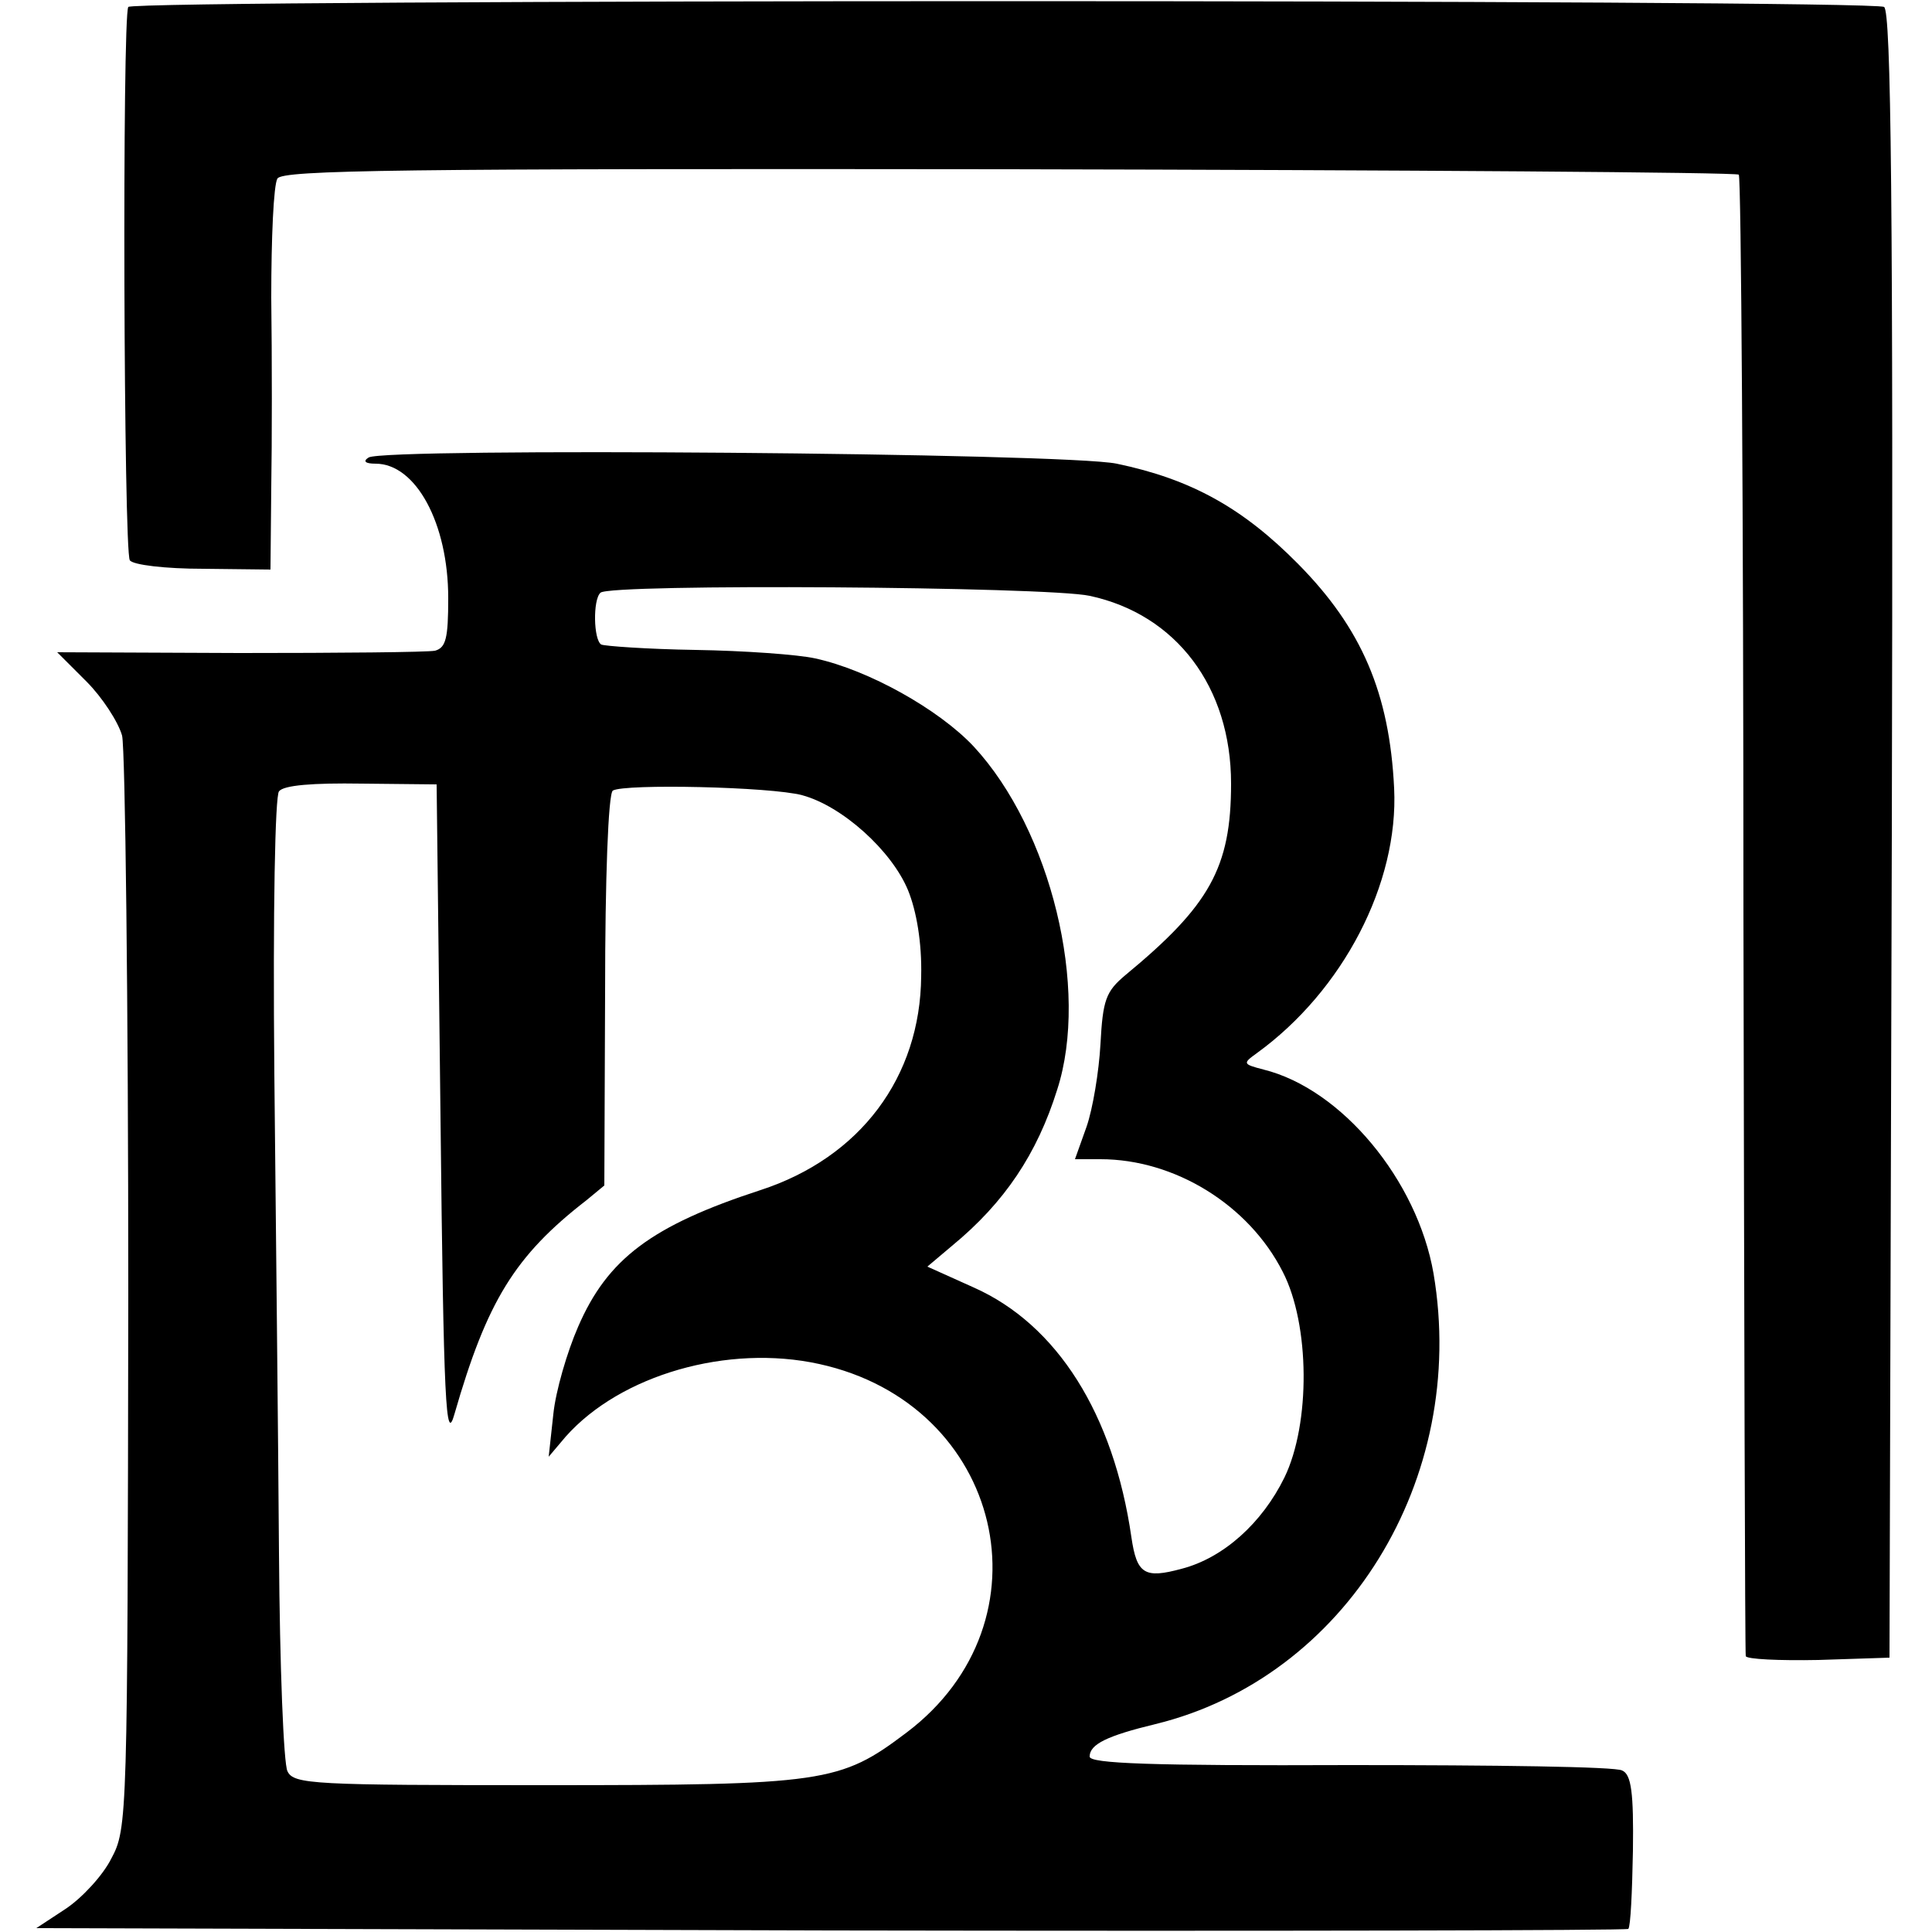 <?xml version="1.0" standalone="no"?>
<!DOCTYPE svg PUBLIC "-//W3C//DTD SVG 20010904//EN"
 "http://www.w3.org/TR/2001/REC-SVG-20010904/DTD/svg10.dtd">
<svg version="1.0" xmlns="http://www.w3.org/2000/svg"
 width="250pt" height="250pt" viewBox="0 0 250 250"
 preserveAspectRatio="xMidYMid meet">
<g transform="translate(0,250) scale(0.1,-0.1)"
fill="#000000" stroke="none">
<path d="M166 2491 c-8 -13 -6 -705 2 -716 4 -6 46 -11 95 -11 l87 -1 1 106
c1 58 1 169 0 246 0 77 3 146 8 154 7 11 158 13 947 12 516 -1 941 -4 944 -7
3 -3 6 -434 6 -957 1 -524 2 -956 3 -960 1 -4 43 -6 94 -5 l92 3 3 1064 c2
821 -1 1066 -10 1072 -16 10 -2266 10 -2272 0z"/>
<path d="M477 1908 c-8 -5 -4 -8 9 -8 52 0 94 -77 94 -174 0 -52 -3 -64 -17
-68 -10 -2 -124 -3 -253 -3 l-236 1 38 -38 c20 -20 41 -52 46 -70 4 -18 8
-343 8 -723 -1 -678 -1 -691 -22 -730 -11 -22 -38 -51 -59 -65 l-38 -25 1028
-3 c566 -1 1030 0 1032 2 3 3 5 48 6 101 1 75 -2 99 -14 104 -8 5 -166 7 -352
7 -258 -1 -337 2 -337 11 0 16 23 27 85 42 246 60 405 317 360 583 -21 121
-119 239 -220 264 -27 7 -27 8 -9 21 112 81 184 220 178 343 -6 123 -42 207
-124 290 -72 73 -139 110 -235 130 -67 14 -948 21 -968 8z m933 -179 c112 -24
183 -118 183 -243 0 -109 -28 -158 -137 -248 -25 -21 -29 -32 -32 -89 -2 -36
-10 -84 -18 -107 l-15 -42 33 0 c96 0 192 -59 236 -146 35 -68 36 -196 2 -266
-29 -59 -79 -104 -133 -118 -48 -13 -58 -7 -65 41 -23 159 -96 275 -204 323
l-60 27 32 27 c68 56 110 119 136 202 42 130 -8 336 -108 444 -45 48 -136 99
-205 114 -22 5 -92 10 -155 11 -63 1 -118 5 -122 7 -10 6 -11 58 -1 67 11 12
578 8 633 -4z m-840 -674 c4 -374 7 -424 18 -385 42 146 78 205 171 277 l23
19 1 252 c0 143 4 255 10 259 15 9 204 5 245 -6 52 -14 116 -72 137 -123 11
-27 18 -68 17 -111 -1 -131 -79 -235 -208 -277 -141 -46 -198 -89 -236 -177
-14 -32 -29 -83 -32 -113 l-6 -55 22 26 c71 80 210 120 328 94 238 -52 304
-333 113 -477 -86 -65 -106 -68 -469 -68 -298 0 -324 1 -332 18 -5 9 -10 136
-11 282 -1 146 -4 425 -6 620 -2 214 1 360 6 366 6 8 44 11 107 10 l97 -1 5
-430z"/>
</g>
</svg>
